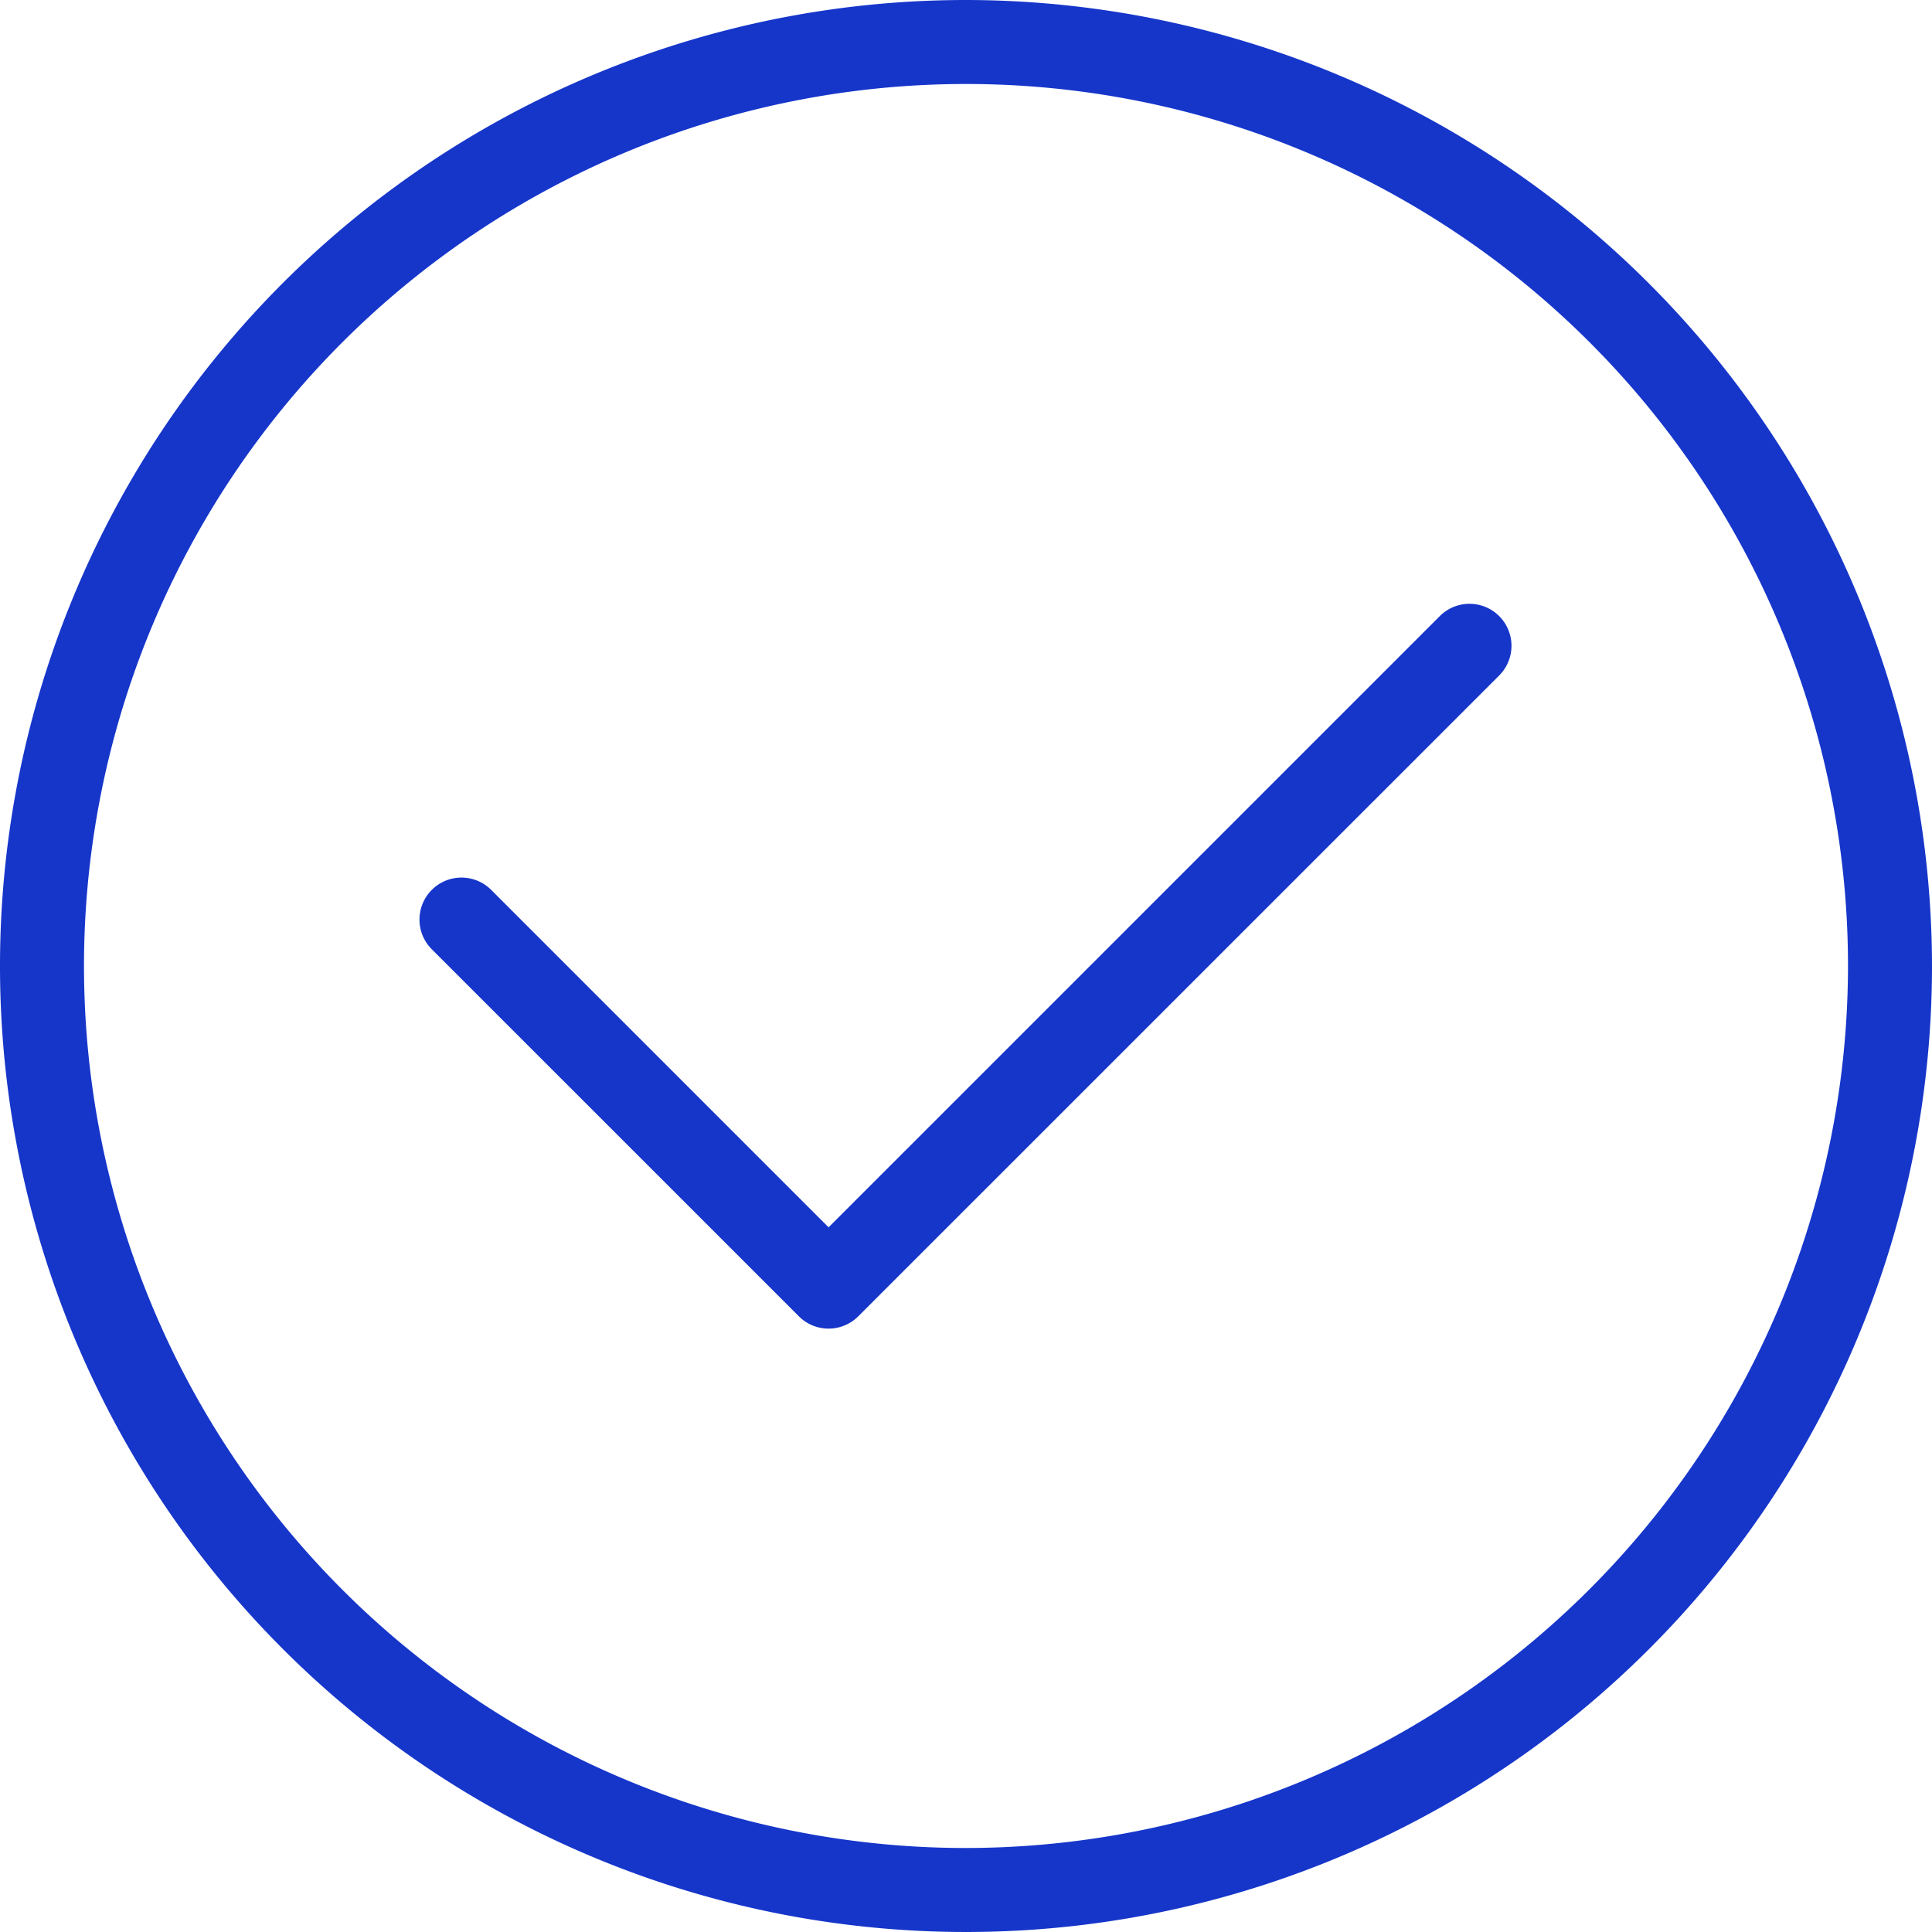 <?xml version="1.0" encoding="UTF-8" standalone="no"?><svg xmlns="http://www.w3.org/2000/svg" xmlns:xlink="http://www.w3.org/1999/xlink" data-name="Layer 2" fill="#1636ca" height="46" preserveAspectRatio="xMidYMid meet" version="1" viewBox="4.0 4.0 46.0 46.0" width="46" zoomAndPan="magnify"><g id="change1_1"><path d="M27,4A23,23,0,1,0,50,27,23.026,23.026,0,0,0,27,4Zm0,44A21,21,0,1,1,48,27,21.023,21.023,0,0,1,27,48Z" fill="inherit"/></g><g id="change1_2"><path d="M38.293,18.657,23.728,33.222,15.707,25.2a1,1,0,1,0-1.414,1.414l8.728,8.727a1,1,0,0,0,1.414,0L39.707,20.071a1,1,0,0,0-1.414-1.414Z" fill="inherit"/></g></svg>